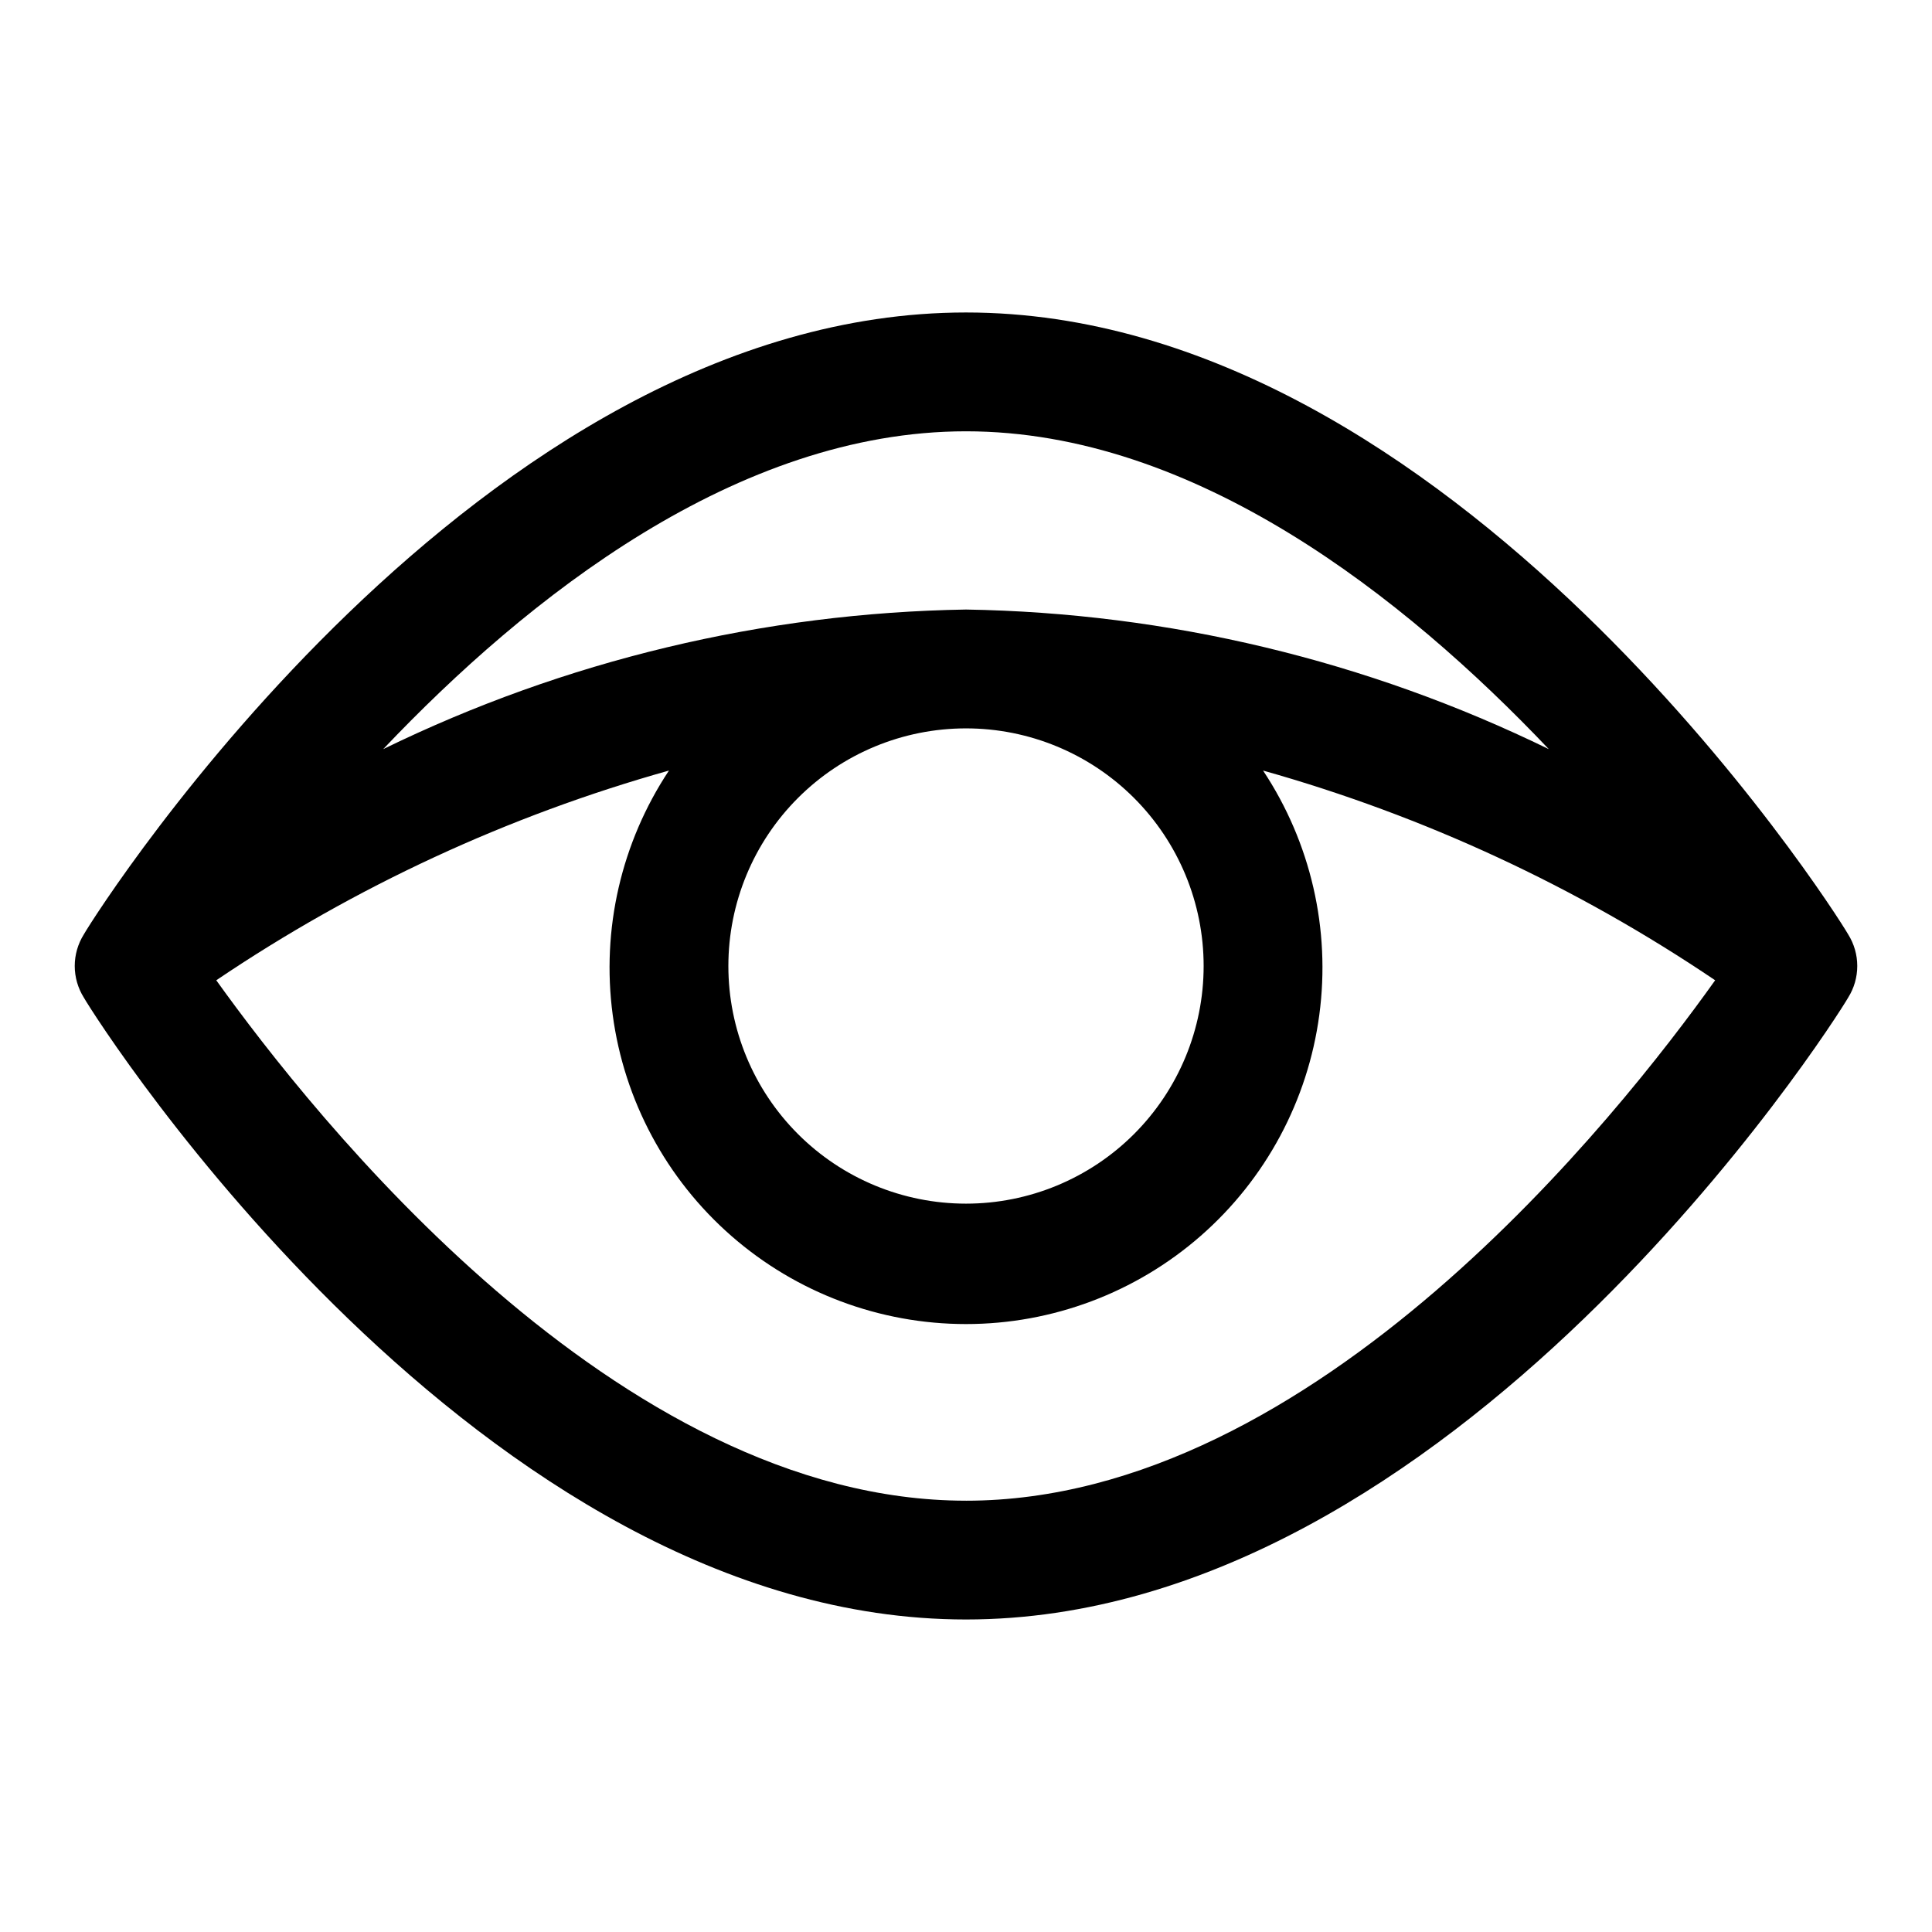 <?xml version="1.0" encoding="UTF-8"?>
<!-- Uploaded to: SVG Repo, www.svgrepo.com, Generator: SVG Repo Mixer Tools -->
<svg fill="#000000" width="800px" height="800px" version="1.1" viewBox="144 144 512 512" xmlns="http://www.w3.org/2000/svg">
 <path d="m633.8 391.65c-4.25-7.398-104.86-164.84-233.8-164.84-128.95 0-229.55 157.44-233.8 164.84-1.562 2.504-2.394 5.394-2.394 8.348 0 2.949 0.832 5.84 2.394 8.344 4.25 7.398 104.86 164.84 233.8 164.84 128.94 0 229.55-157.44 233.8-164.84 1.566-2.504 2.394-5.394 2.394-8.344 0-2.953-0.828-5.844-2.394-8.348zm-233.8-133.35c60.613 0 116.19 43.926 154.45 84.23-48.156-23.492-100.88-36.121-154.45-36.996-53.574 0.875-106.3 13.504-154.45 36.996 38.258-40.305 93.832-84.23 154.45-84.23zm62.977 141.7v0.004c0 16.699-6.637 32.719-18.445 44.531-11.812 11.809-27.832 18.445-44.531 18.445-16.703 0-32.723-6.637-44.531-18.445-11.812-11.812-18.445-27.832-18.445-44.531 0-16.703 6.633-32.723 18.445-44.531 11.809-11.812 27.828-18.445 44.531-18.445 16.699 0 32.719 6.633 44.531 18.445 11.809 11.809 18.445 27.828 18.445 44.531zm-62.977 141.7c-92.574 0-173.18-102.34-198.69-137.92v0.004c36.762-24.82 77.266-43.582 119.97-55.578-12.648 19.07-17.945 42.078-14.906 64.758 3.035 22.68 14.203 43.484 31.422 58.551 17.219 15.07 39.324 23.375 62.207 23.375 22.879 0 44.984-8.305 62.203-23.375 17.219-15.066 28.387-35.871 31.422-58.551 3.039-22.68-2.258-45.688-14.906-64.758 42.648 12.012 83.098 30.773 119.81 55.578-25.348 35.582-105.96 137.92-198.53 137.92z"/>
</svg>